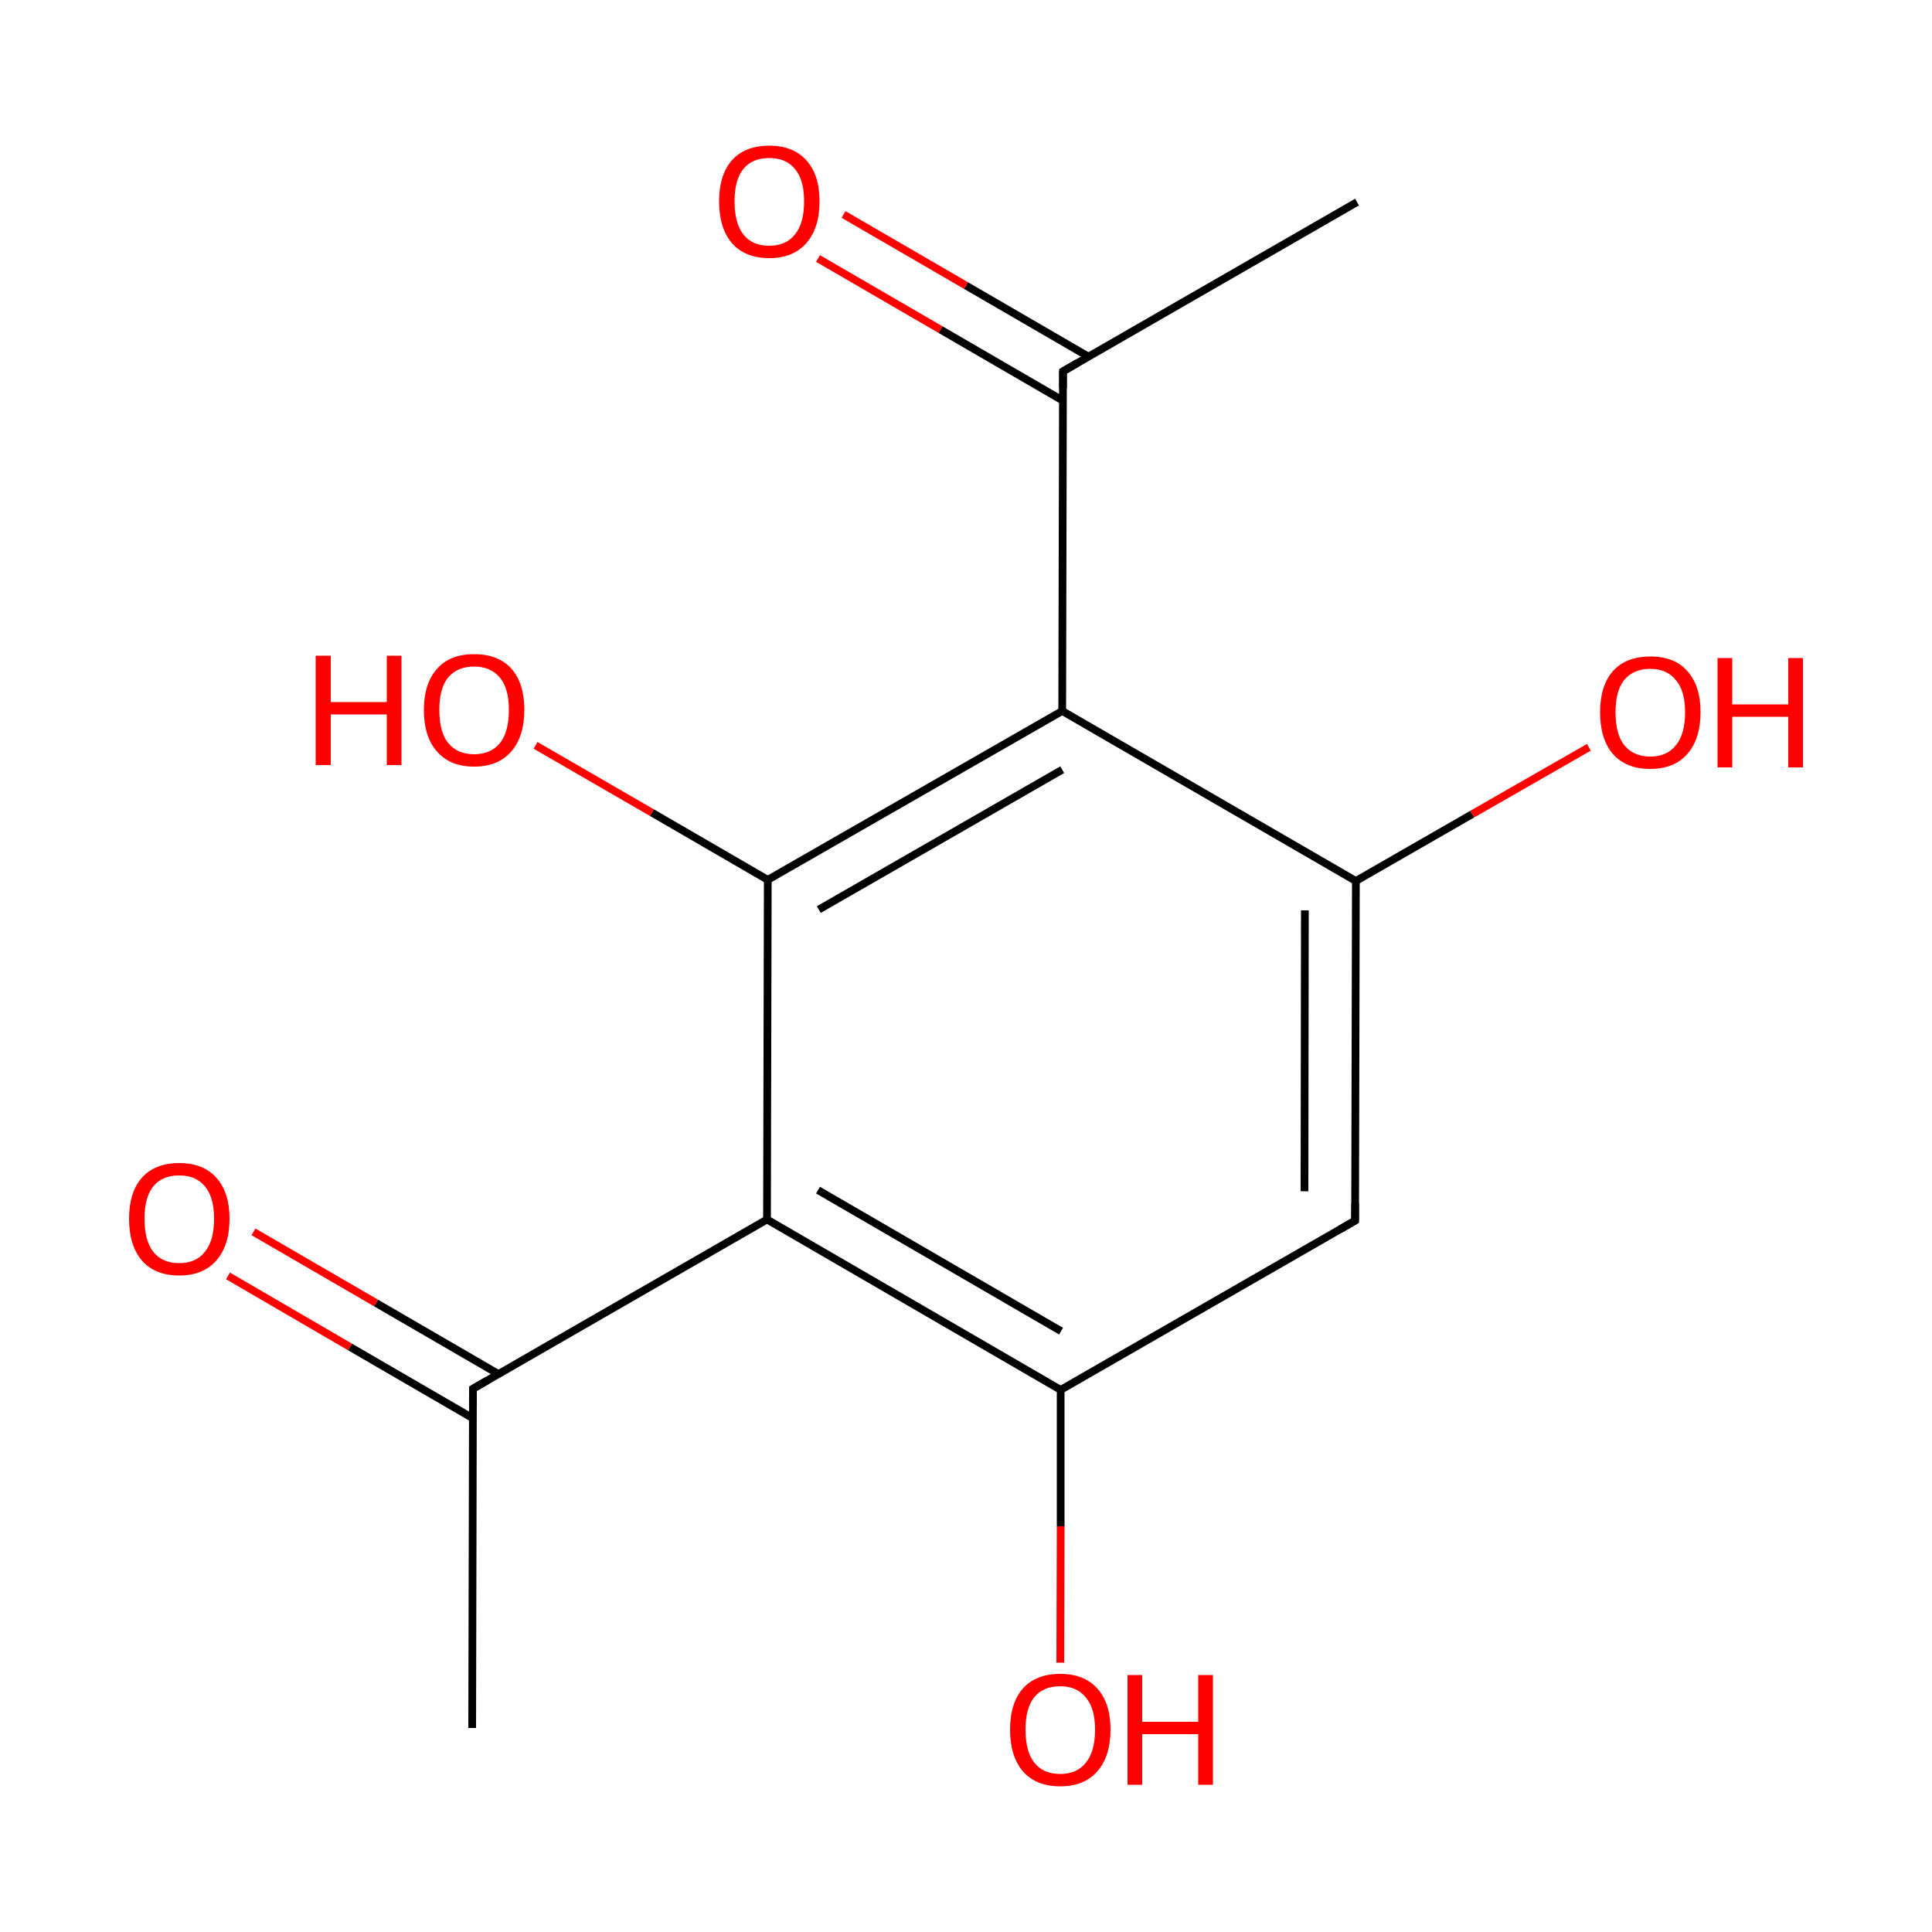 
<svg version='1.1' baseProfile='full'
              xmlns='http://www.w3.org/2000/svg'
                      xmlns:rdkit='http://www.rdkit.org/xml'
                      xmlns:xlink='http://www.w3.org/1999/xlink'
                  xml:space='preserve'
width='500px' height='500px' viewBox='0 0 500 500'>
<!-- END OF HEADER -->
<rect style='opacity:1.0;fill:#FFFFFF;stroke:none' width='500.0' height='500.0' x='0.0' y='0.0'> </rect>
<path class='bond-0 atom-0 atom-1' d='M 351.2,52.3 L 275.1,96.1' style='fill:none;fill-rule:evenodd;stroke:#000000;stroke-width:2.0px;stroke-linecap:butt;stroke-linejoin:miter;stroke-opacity:1' />
<path class='bond-1 atom-1 atom-2' d='M 281.7,92.3 L 250.0,73.9' style='fill:none;fill-rule:evenodd;stroke:#000000;stroke-width:2.0px;stroke-linecap:butt;stroke-linejoin:miter;stroke-opacity:1' />
<path class='bond-1 atom-1 atom-2' d='M 250.0,73.9 L 218.3,55.5' style='fill:none;fill-rule:evenodd;stroke:#FF0000;stroke-width:2.0px;stroke-linecap:butt;stroke-linejoin:miter;stroke-opacity:1' />
<path class='bond-1 atom-1 atom-2' d='M 275.1,103.7 L 243.4,85.3' style='fill:none;fill-rule:evenodd;stroke:#000000;stroke-width:2.0px;stroke-linecap:butt;stroke-linejoin:miter;stroke-opacity:1' />
<path class='bond-1 atom-1 atom-2' d='M 243.4,85.3 L 211.7,66.9' style='fill:none;fill-rule:evenodd;stroke:#FF0000;stroke-width:2.0px;stroke-linecap:butt;stroke-linejoin:miter;stroke-opacity:1' />
<path class='bond-2 atom-1 atom-3' d='M 275.1,96.1 L 274.9,184.0' style='fill:none;fill-rule:evenodd;stroke:#000000;stroke-width:2.0px;stroke-linecap:butt;stroke-linejoin:miter;stroke-opacity:1' />
<path class='bond-3 atom-3 atom-4' d='M 274.9,184.0 L 198.7,227.7' style='fill:none;fill-rule:evenodd;stroke:#000000;stroke-width:2.0px;stroke-linecap:butt;stroke-linejoin:miter;stroke-opacity:1' />
<path class='bond-3 atom-3 atom-4' d='M 274.9,199.2 L 211.9,235.4' style='fill:none;fill-rule:evenodd;stroke:#000000;stroke-width:2.0px;stroke-linecap:butt;stroke-linejoin:miter;stroke-opacity:1' />
<path class='bond-4 atom-4 atom-5' d='M 198.7,227.7 L 198.5,315.6' style='fill:none;fill-rule:evenodd;stroke:#000000;stroke-width:2.0px;stroke-linecap:butt;stroke-linejoin:miter;stroke-opacity:1' />
<path class='bond-5 atom-5 atom-6' d='M 198.5,315.6 L 274.5,359.7' style='fill:none;fill-rule:evenodd;stroke:#000000;stroke-width:2.0px;stroke-linecap:butt;stroke-linejoin:miter;stroke-opacity:1' />
<path class='bond-5 atom-5 atom-6' d='M 211.7,308.0 L 274.6,344.5' style='fill:none;fill-rule:evenodd;stroke:#000000;stroke-width:2.0px;stroke-linecap:butt;stroke-linejoin:miter;stroke-opacity:1' />
<path class='bond-6 atom-6 atom-7' d='M 274.5,359.7 L 350.7,315.9' style='fill:none;fill-rule:evenodd;stroke:#000000;stroke-width:2.0px;stroke-linecap:butt;stroke-linejoin:miter;stroke-opacity:1' />
<path class='bond-7 atom-7 atom-8' d='M 350.7,315.9 L 350.9,228.0' style='fill:none;fill-rule:evenodd;stroke:#000000;stroke-width:2.0px;stroke-linecap:butt;stroke-linejoin:miter;stroke-opacity:1' />
<path class='bond-7 atom-7 atom-8' d='M 337.6,308.3 L 337.7,235.6' style='fill:none;fill-rule:evenodd;stroke:#000000;stroke-width:2.0px;stroke-linecap:butt;stroke-linejoin:miter;stroke-opacity:1' />
<path class='bond-8 atom-8 atom-9' d='M 350.9,228.0 L 381.0,210.7' style='fill:none;fill-rule:evenodd;stroke:#000000;stroke-width:2.0px;stroke-linecap:butt;stroke-linejoin:miter;stroke-opacity:1' />
<path class='bond-8 atom-8 atom-9' d='M 381.0,210.7 L 411.2,193.4' style='fill:none;fill-rule:evenodd;stroke:#FF0000;stroke-width:2.0px;stroke-linecap:butt;stroke-linejoin:miter;stroke-opacity:1' />
<path class='bond-9 atom-6 atom-10' d='M 274.5,359.7 L 274.5,395.0' style='fill:none;fill-rule:evenodd;stroke:#000000;stroke-width:2.0px;stroke-linecap:butt;stroke-linejoin:miter;stroke-opacity:1' />
<path class='bond-9 atom-6 atom-10' d='M 274.5,395.0 L 274.4,430.3' style='fill:none;fill-rule:evenodd;stroke:#FF0000;stroke-width:2.0px;stroke-linecap:butt;stroke-linejoin:miter;stroke-opacity:1' />
<path class='bond-10 atom-5 atom-11' d='M 198.5,315.6 L 122.4,359.4' style='fill:none;fill-rule:evenodd;stroke:#000000;stroke-width:2.0px;stroke-linecap:butt;stroke-linejoin:miter;stroke-opacity:1' />
<path class='bond-11 atom-11 atom-12' d='M 129.0,355.6 L 97.3,337.2' style='fill:none;fill-rule:evenodd;stroke:#000000;stroke-width:2.0px;stroke-linecap:butt;stroke-linejoin:miter;stroke-opacity:1' />
<path class='bond-11 atom-11 atom-12' d='M 97.3,337.2 L 65.6,318.8' style='fill:none;fill-rule:evenodd;stroke:#FF0000;stroke-width:2.0px;stroke-linecap:butt;stroke-linejoin:miter;stroke-opacity:1' />
<path class='bond-11 atom-11 atom-12' d='M 122.3,367.0 L 90.6,348.6' style='fill:none;fill-rule:evenodd;stroke:#000000;stroke-width:2.0px;stroke-linecap:butt;stroke-linejoin:miter;stroke-opacity:1' />
<path class='bond-11 atom-11 atom-12' d='M 90.6,348.6 L 59.0,330.2' style='fill:none;fill-rule:evenodd;stroke:#FF0000;stroke-width:2.0px;stroke-linecap:butt;stroke-linejoin:miter;stroke-opacity:1' />
<path class='bond-12 atom-11 atom-13' d='M 122.4,359.4 L 122.2,447.2' style='fill:none;fill-rule:evenodd;stroke:#000000;stroke-width:2.0px;stroke-linecap:butt;stroke-linejoin:miter;stroke-opacity:1' />
<path class='bond-13 atom-4 atom-14' d='M 198.7,227.7 L 168.7,210.3' style='fill:none;fill-rule:evenodd;stroke:#000000;stroke-width:2.0px;stroke-linecap:butt;stroke-linejoin:miter;stroke-opacity:1' />
<path class='bond-13 atom-4 atom-14' d='M 168.7,210.3 L 138.6,192.9' style='fill:none;fill-rule:evenodd;stroke:#FF0000;stroke-width:2.0px;stroke-linecap:butt;stroke-linejoin:miter;stroke-opacity:1' />
<path class='bond-14 atom-8 atom-3' d='M 350.9,228.0 L 274.9,184.0' style='fill:none;fill-rule:evenodd;stroke:#000000;stroke-width:2.0px;stroke-linecap:butt;stroke-linejoin:miter;stroke-opacity:1' />
<path d='M 278.9,93.9 L 275.1,96.1 L 275.1,100.5' style='fill:none;stroke:#000000;stroke-width:2.0px;stroke-linecap:butt;stroke-linejoin:miter;stroke-opacity:1;' />
<path d='M 346.9,318.1 L 350.7,315.9 L 350.7,311.5' style='fill:none;stroke:#000000;stroke-width:2.0px;stroke-linecap:butt;stroke-linejoin:miter;stroke-opacity:1;' />
<path d='M 126.2,357.2 L 122.4,359.4 L 122.4,363.8' style='fill:none;stroke:#000000;stroke-width:2.0px;stroke-linecap:butt;stroke-linejoin:miter;stroke-opacity:1;' />
<path class='atom-2' d='M 186.1 52.1
Q 186.1 45.3, 189.4 41.5
Q 192.8 37.7, 199.1 37.7
Q 205.3 37.7, 208.7 41.5
Q 212.1 45.3, 212.1 52.1
Q 212.1 59.0, 208.7 62.9
Q 205.3 66.8, 199.1 66.8
Q 192.8 66.8, 189.4 62.9
Q 186.1 59.0, 186.1 52.1
M 199.1 63.6
Q 203.4 63.6, 205.7 60.7
Q 208.1 57.8, 208.1 52.1
Q 208.1 46.5, 205.7 43.7
Q 203.4 40.9, 199.1 40.9
Q 194.7 40.9, 192.4 43.7
Q 190.1 46.5, 190.1 52.1
Q 190.1 57.8, 192.4 60.7
Q 194.7 63.6, 199.1 63.6
' fill='#FF0000'/>
<path class='atom-9' d='M 414.1 184.3
Q 414.1 177.5, 417.4 173.7
Q 420.8 169.9, 427.1 169.9
Q 433.4 169.9, 436.7 173.7
Q 440.1 177.5, 440.1 184.3
Q 440.1 191.2, 436.7 195.1
Q 433.3 199.0, 427.1 199.0
Q 420.8 199.0, 417.4 195.1
Q 414.1 191.3, 414.1 184.3
M 427.1 195.8
Q 431.4 195.8, 433.7 192.9
Q 436.1 190.0, 436.1 184.3
Q 436.1 178.8, 433.7 176.0
Q 431.4 173.1, 427.1 173.1
Q 422.8 173.1, 420.4 175.9
Q 418.1 178.7, 418.1 184.3
Q 418.1 190.1, 420.4 192.9
Q 422.8 195.8, 427.1 195.8
' fill='#FF0000'/>
<path class='atom-9' d='M 444.5 170.3
L 448.3 170.3
L 448.3 182.3
L 462.8 182.3
L 462.8 170.3
L 466.6 170.3
L 466.6 198.6
L 462.8 198.6
L 462.8 185.5
L 448.3 185.5
L 448.3 198.6
L 444.5 198.6
L 444.5 170.3
' fill='#FF0000'/>
<path class='atom-10' d='M 261.4 447.6
Q 261.4 440.8, 264.7 437.0
Q 268.1 433.2, 274.4 433.2
Q 280.6 433.2, 284.0 437.0
Q 287.4 440.8, 287.4 447.6
Q 287.4 454.5, 284.0 458.4
Q 280.6 462.3, 274.4 462.3
Q 268.1 462.3, 264.7 458.4
Q 261.4 454.5, 261.4 447.6
M 274.4 459.1
Q 278.7 459.1, 281.0 456.2
Q 283.4 453.3, 283.4 447.6
Q 283.4 442.1, 281.0 439.3
Q 278.7 436.4, 274.4 436.4
Q 270.0 436.4, 267.7 439.2
Q 265.4 442.0, 265.4 447.6
Q 265.4 453.3, 267.7 456.2
Q 270.0 459.1, 274.4 459.1
' fill='#FF0000'/>
<path class='atom-10' d='M 291.8 433.5
L 295.6 433.5
L 295.6 445.6
L 310.1 445.6
L 310.1 433.5
L 313.9 433.5
L 313.9 461.9
L 310.1 461.9
L 310.1 448.8
L 295.6 448.8
L 295.6 461.9
L 291.8 461.9
L 291.8 433.5
' fill='#FF0000'/>
<path class='atom-12' d='M 33.4 315.4
Q 33.4 308.6, 36.7 304.8
Q 40.1 301.0, 46.4 301.0
Q 52.6 301.0, 56.0 304.8
Q 59.4 308.6, 59.4 315.4
Q 59.4 322.3, 56.0 326.2
Q 52.6 330.1, 46.4 330.1
Q 40.1 330.1, 36.7 326.2
Q 33.4 322.3, 33.4 315.4
M 46.4 326.9
Q 50.7 326.9, 53.0 324.0
Q 55.4 321.1, 55.4 315.4
Q 55.4 309.8, 53.0 307.0
Q 50.7 304.2, 46.4 304.2
Q 42.0 304.2, 39.7 307.0
Q 37.4 309.8, 37.4 315.4
Q 37.4 321.1, 39.7 324.0
Q 42.0 326.9, 46.4 326.9
' fill='#FF0000'/>
<path class='atom-14' d='M 81.7 169.7
L 85.6 169.7
L 85.6 181.7
L 100.1 181.7
L 100.1 169.7
L 103.9 169.7
L 103.9 198.0
L 100.1 198.0
L 100.1 184.9
L 85.6 184.9
L 85.6 198.0
L 81.7 198.0
L 81.7 169.7
' fill='#FF0000'/>
<path class='atom-14' d='M 109.7 183.7
Q 109.7 176.9, 113.1 173.1
Q 116.4 169.3, 122.7 169.3
Q 129.0 169.3, 132.4 173.1
Q 135.7 176.9, 135.7 183.7
Q 135.7 190.6, 132.3 194.5
Q 128.9 198.4, 122.7 198.4
Q 116.5 198.4, 113.1 194.5
Q 109.7 190.7, 109.7 183.7
M 122.7 195.2
Q 127.0 195.2, 129.4 192.3
Q 131.7 189.4, 131.7 183.7
Q 131.7 178.2, 129.4 175.4
Q 127.0 172.5, 122.7 172.5
Q 118.4 172.5, 116.0 175.3
Q 113.7 178.1, 113.7 183.7
Q 113.7 189.5, 116.0 192.3
Q 118.4 195.2, 122.7 195.2
' fill='#FF0000'/>
</svg>

